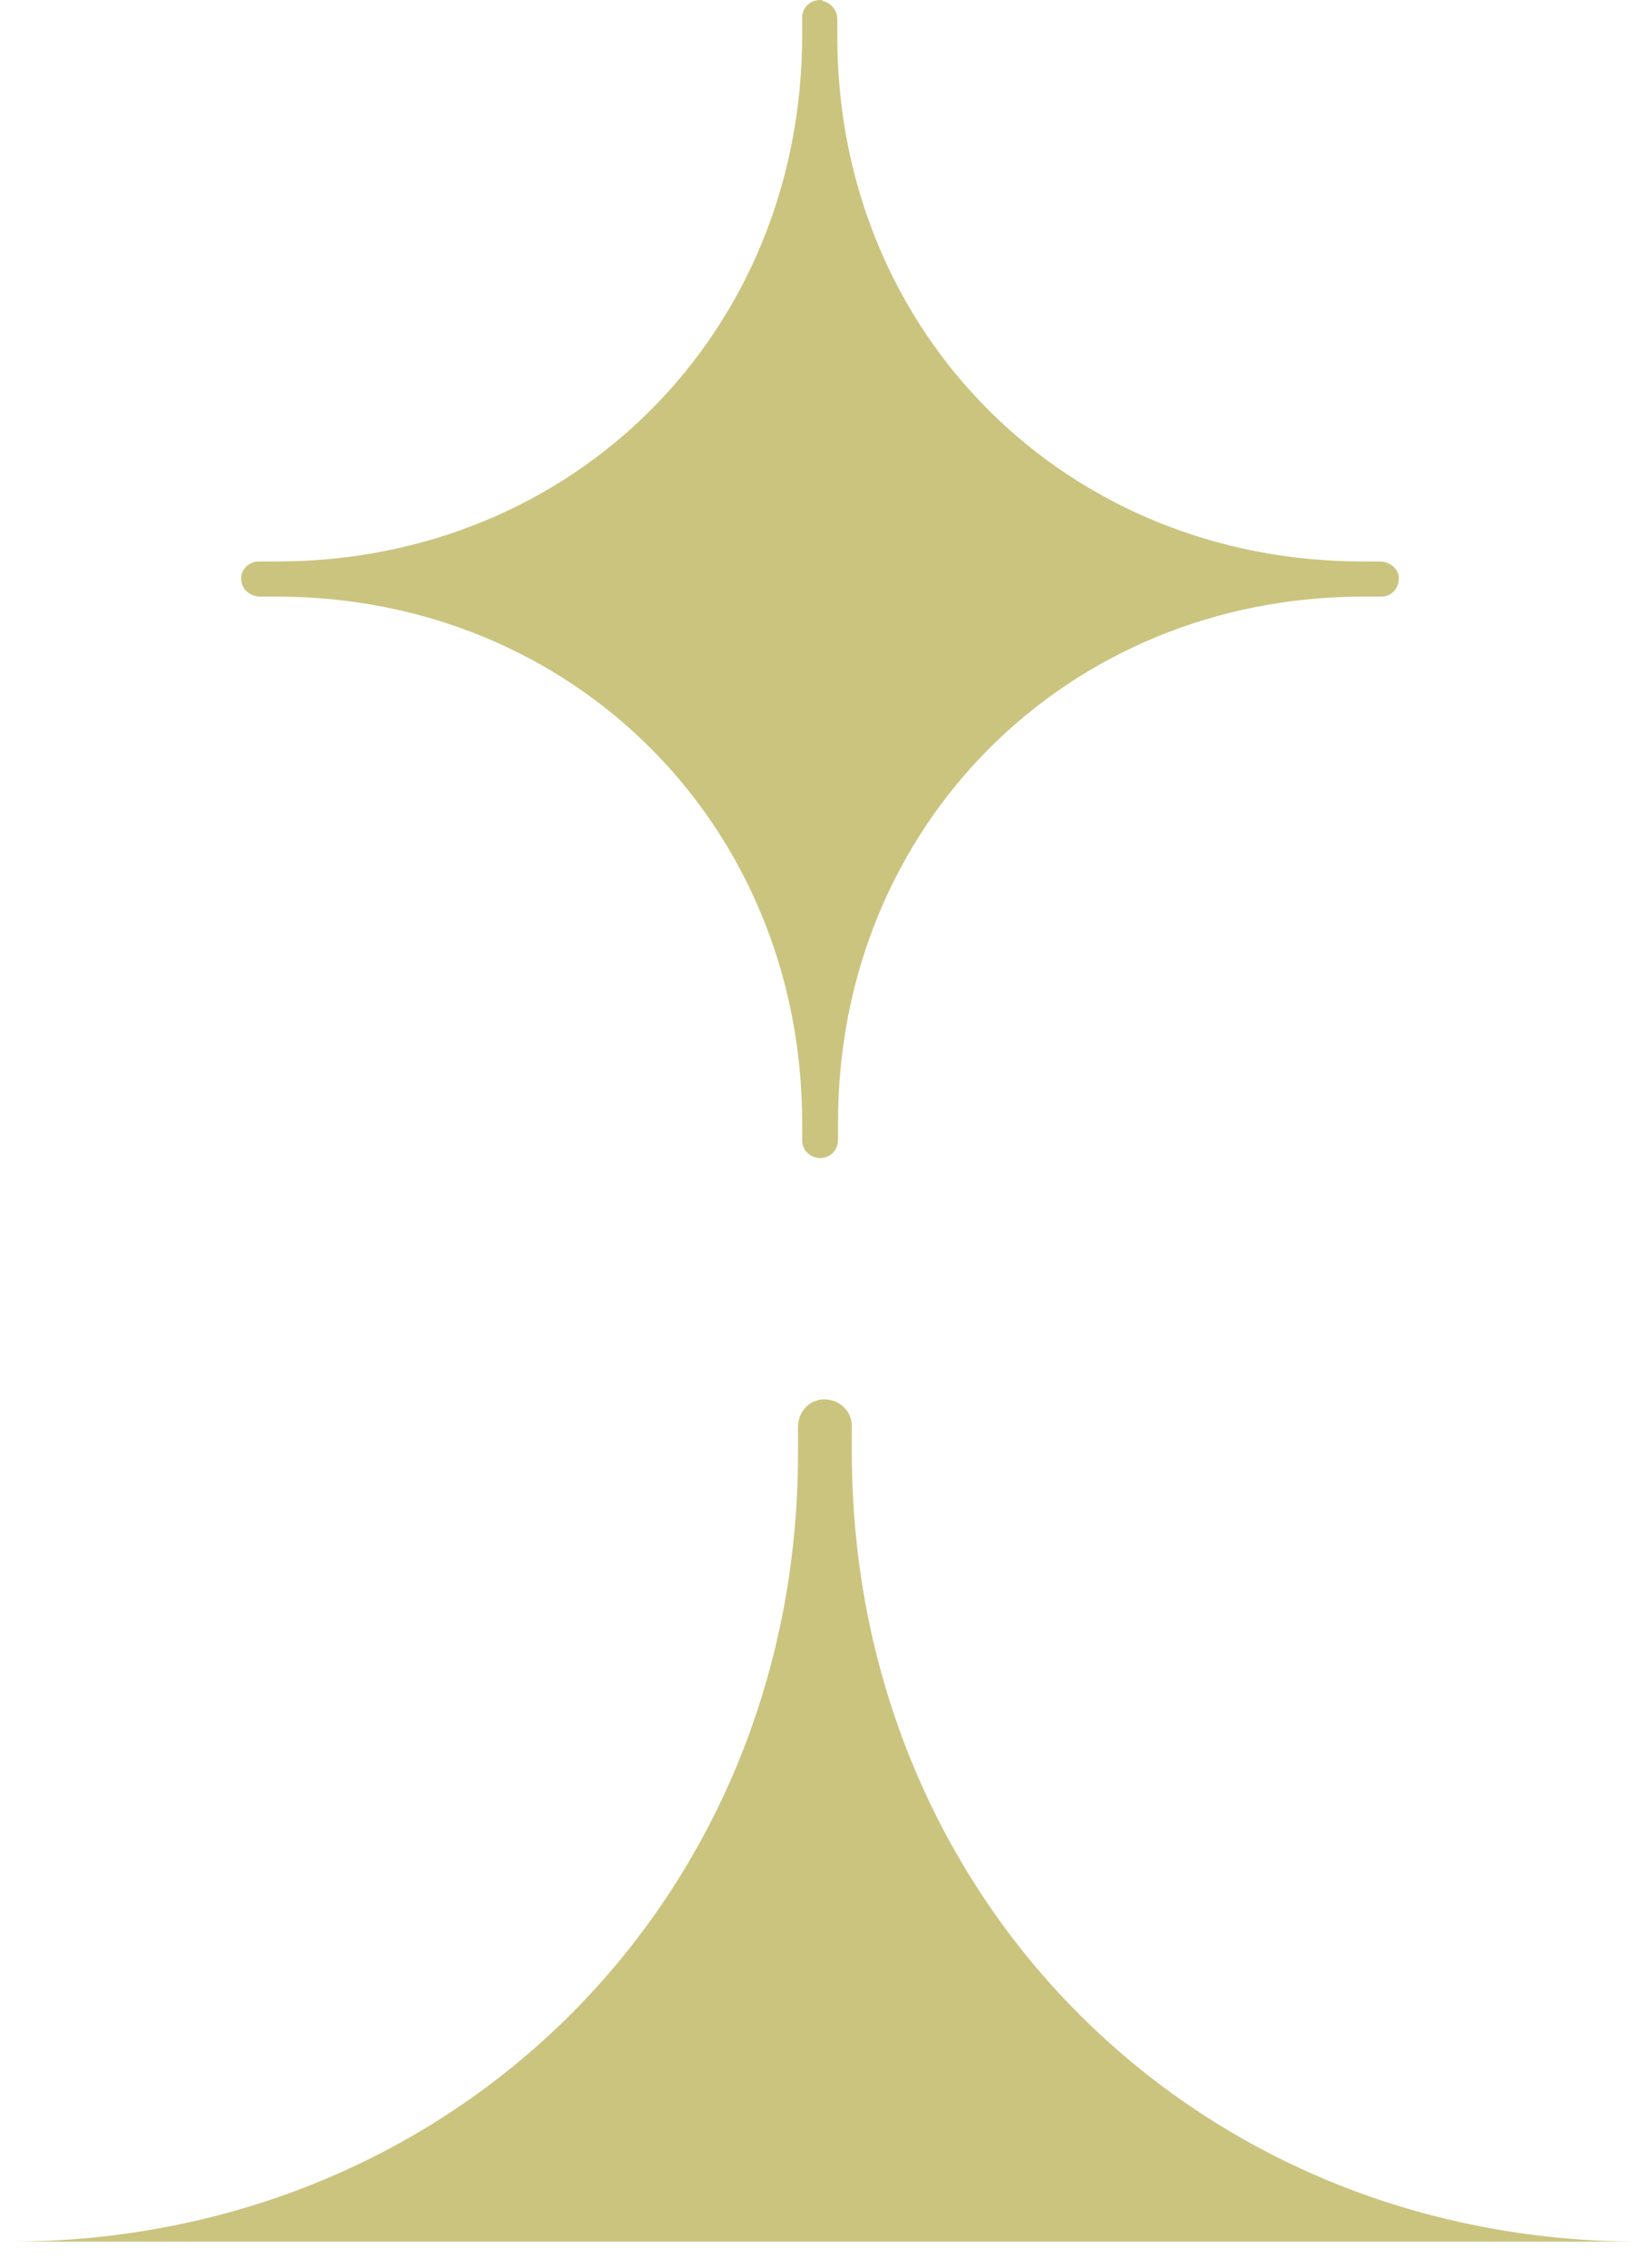 <svg width="34" height="47" viewBox="0 0 34 47" fill="none" xmlns="http://www.w3.org/2000/svg">
<path d="M16.544 30.119C16.544 39.343 9.423 46.455 0.203 46.455L34 46.455C24.758 46.455 17.66 39.32 17.66 30.096L17.66 29.55C17.66 29.21 17.347 28.96 17.012 29.005C16.722 29.051 16.544 29.301 16.544 29.573L16.544 30.119Z" fill="#CBC47F"/>
<path d="M17.046 0.019C17.225 0.049 17.359 0.216 17.359 0.397V0.761C17.359 6.911 22.106 11.636 28.252 11.636H28.61C28.788 11.636 28.967 11.758 28.997 11.939C29.026 12.167 28.863 12.364 28.639 12.364H28.267C22.121 12.364 17.374 17.105 17.374 23.254V23.618C17.374 23.799 17.255 23.966 17.061 23.996C16.838 24.027 16.63 23.86 16.63 23.633V23.269C16.63 17.12 11.897 12.364 5.736 12.364H5.394C5.215 12.364 5.037 12.242 5.007 12.061C4.962 11.833 5.141 11.636 5.364 11.636H5.736C11.897 11.636 16.63 6.895 16.63 0.731V0.367C16.63 0.14 16.823 -0.027 17.061 0.004L17.046 0.019Z" fill="#CBC47F"/>
</svg>
